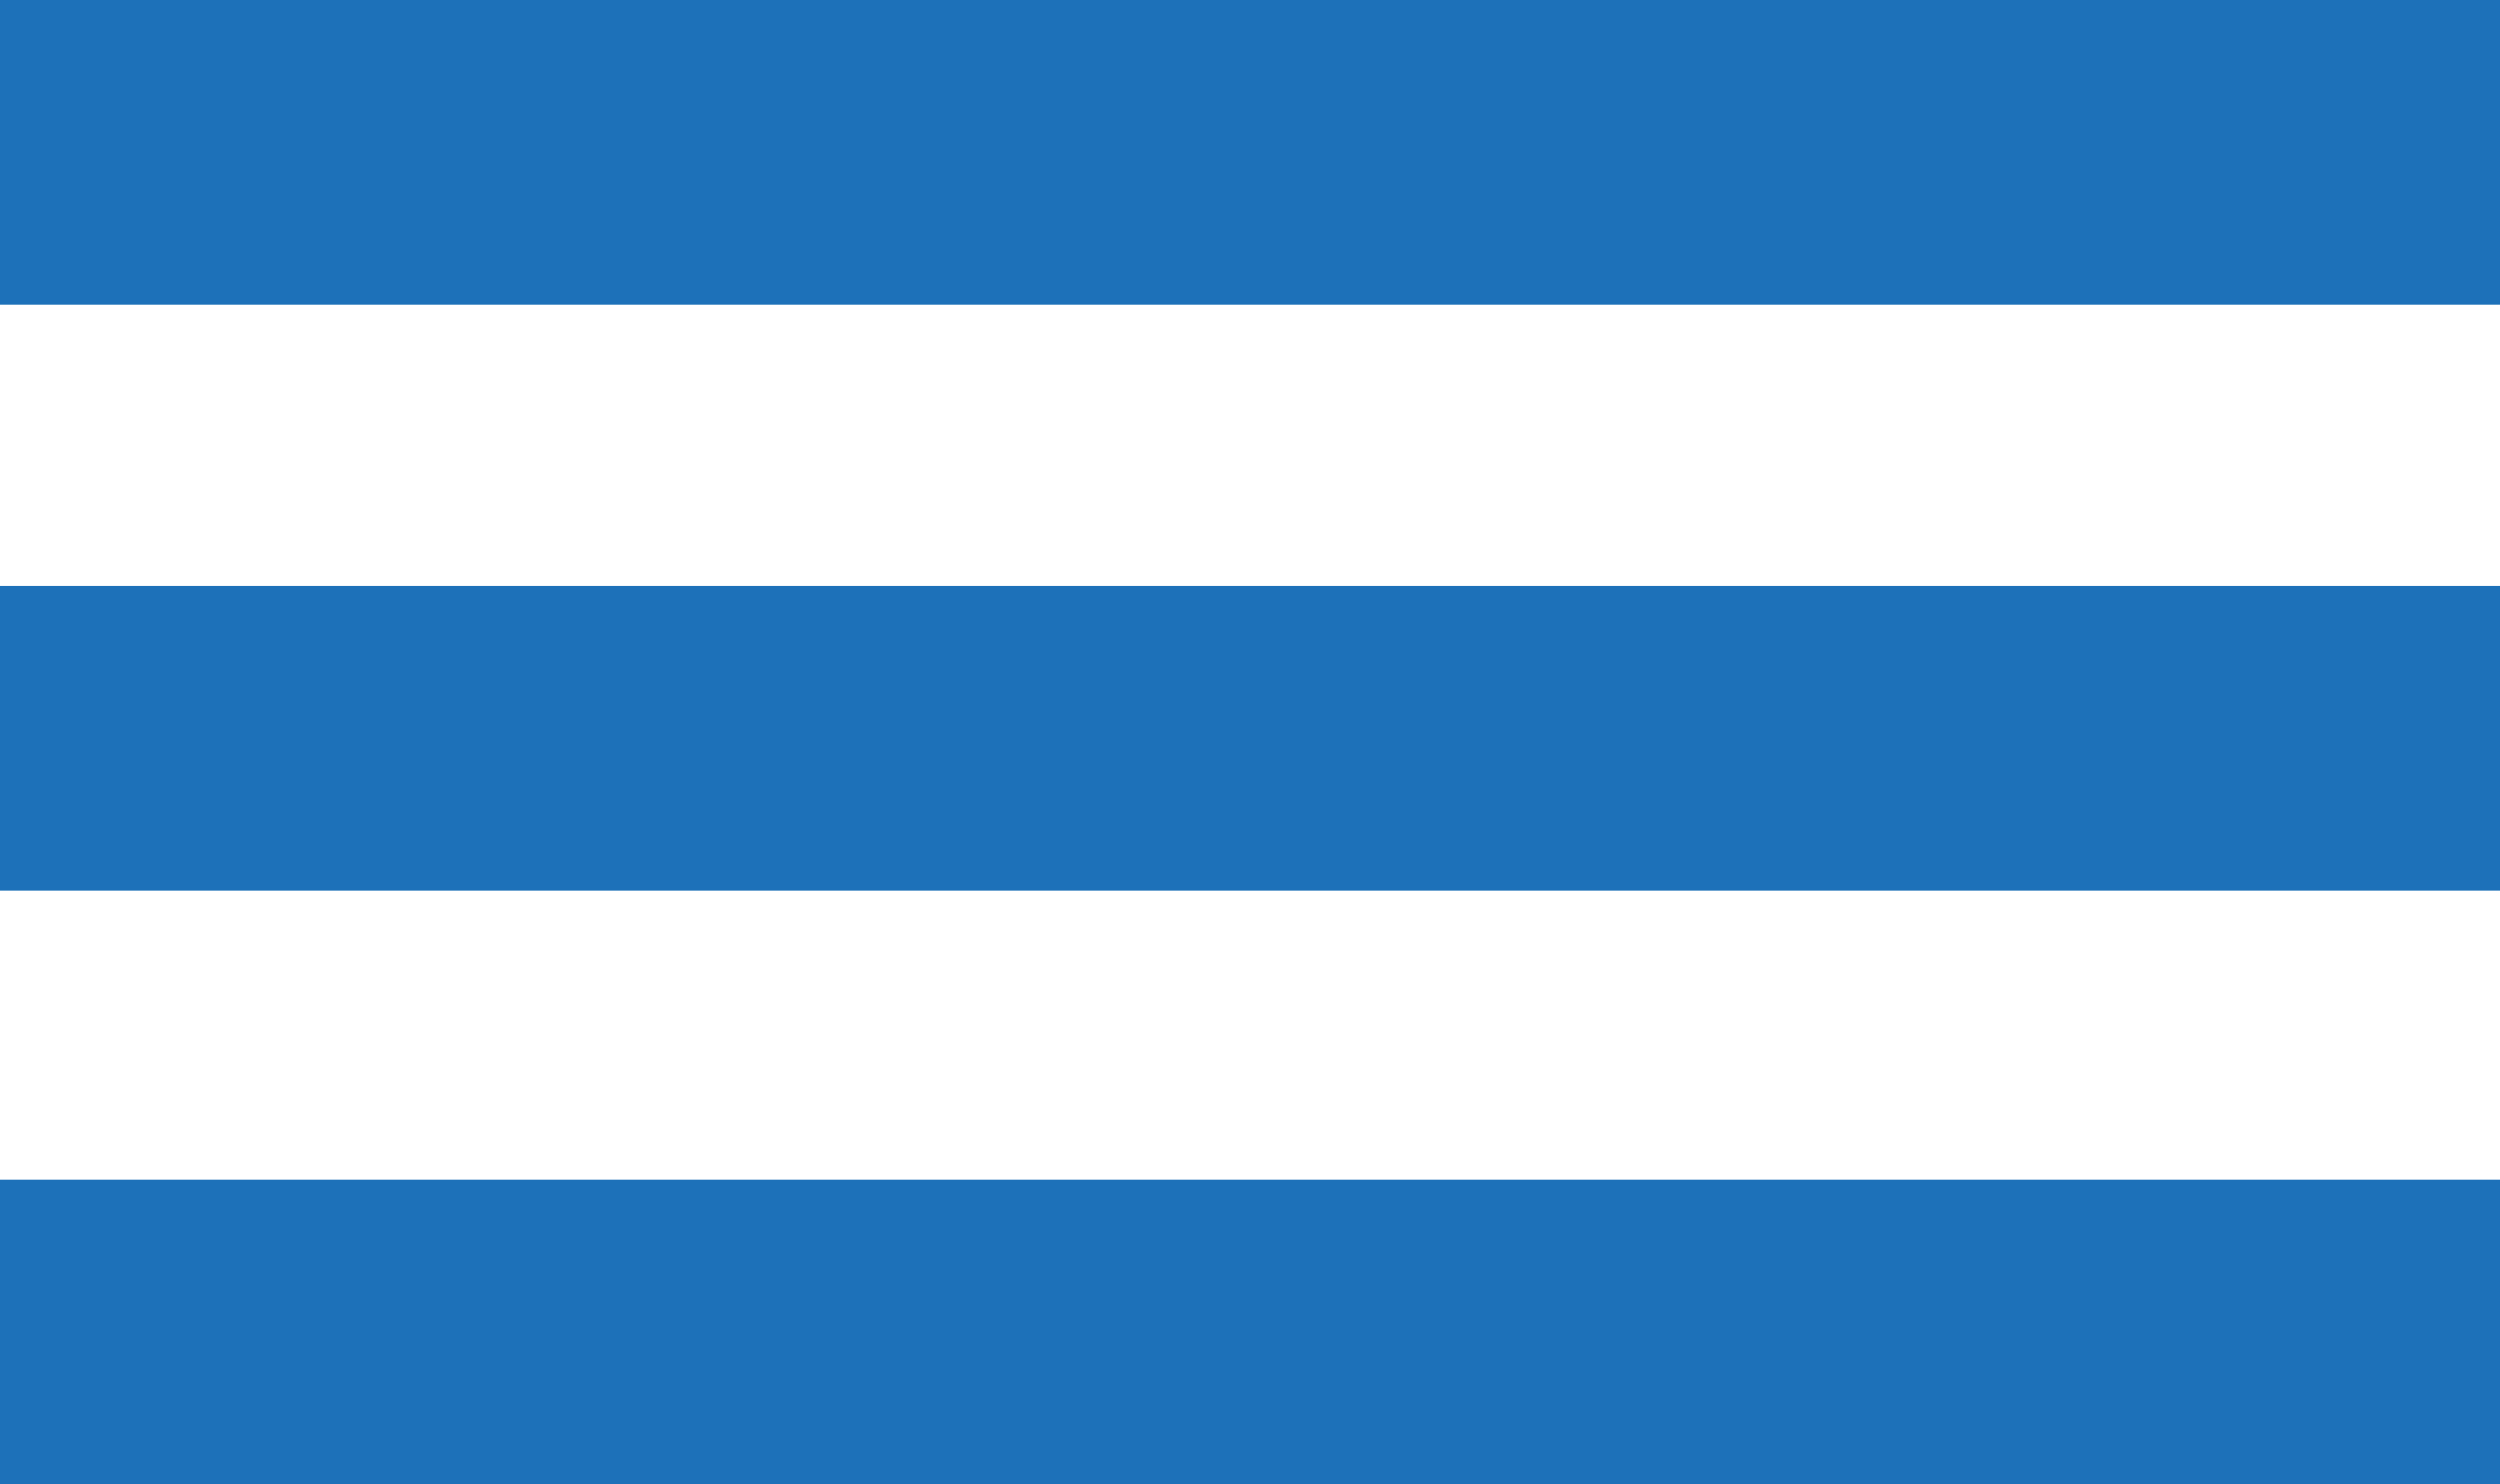 <?xml version="1.0" encoding="utf-8"?>
<!-- Generator: Adobe Illustrator 19.1.0, SVG Export Plug-In . SVG Version: 6.00 Build 0)  -->
<!DOCTYPE svg PUBLIC "-//W3C//DTD SVG 1.1//EN" "http://www.w3.org/Graphics/SVG/1.1/DTD/svg11.dtd">
<svg version="1.1" id="Ebene_1" xmlns="http://www.w3.org/2000/svg" xmlns:xlink="http://www.w3.org/1999/xlink" x="0px" y="0px"
	 viewBox="0 0 32 19" enable-background="new 0 0 32 19" xml:space="preserve">
<rect y="7.5" fill="#1C71B8" width="32" height="3.9"/>
<rect fill="#1C71B8" width="32" height="3.9"/>
<rect y="15.1" fill="#1C71B8" width="32" height="3.9"/>
</svg>
